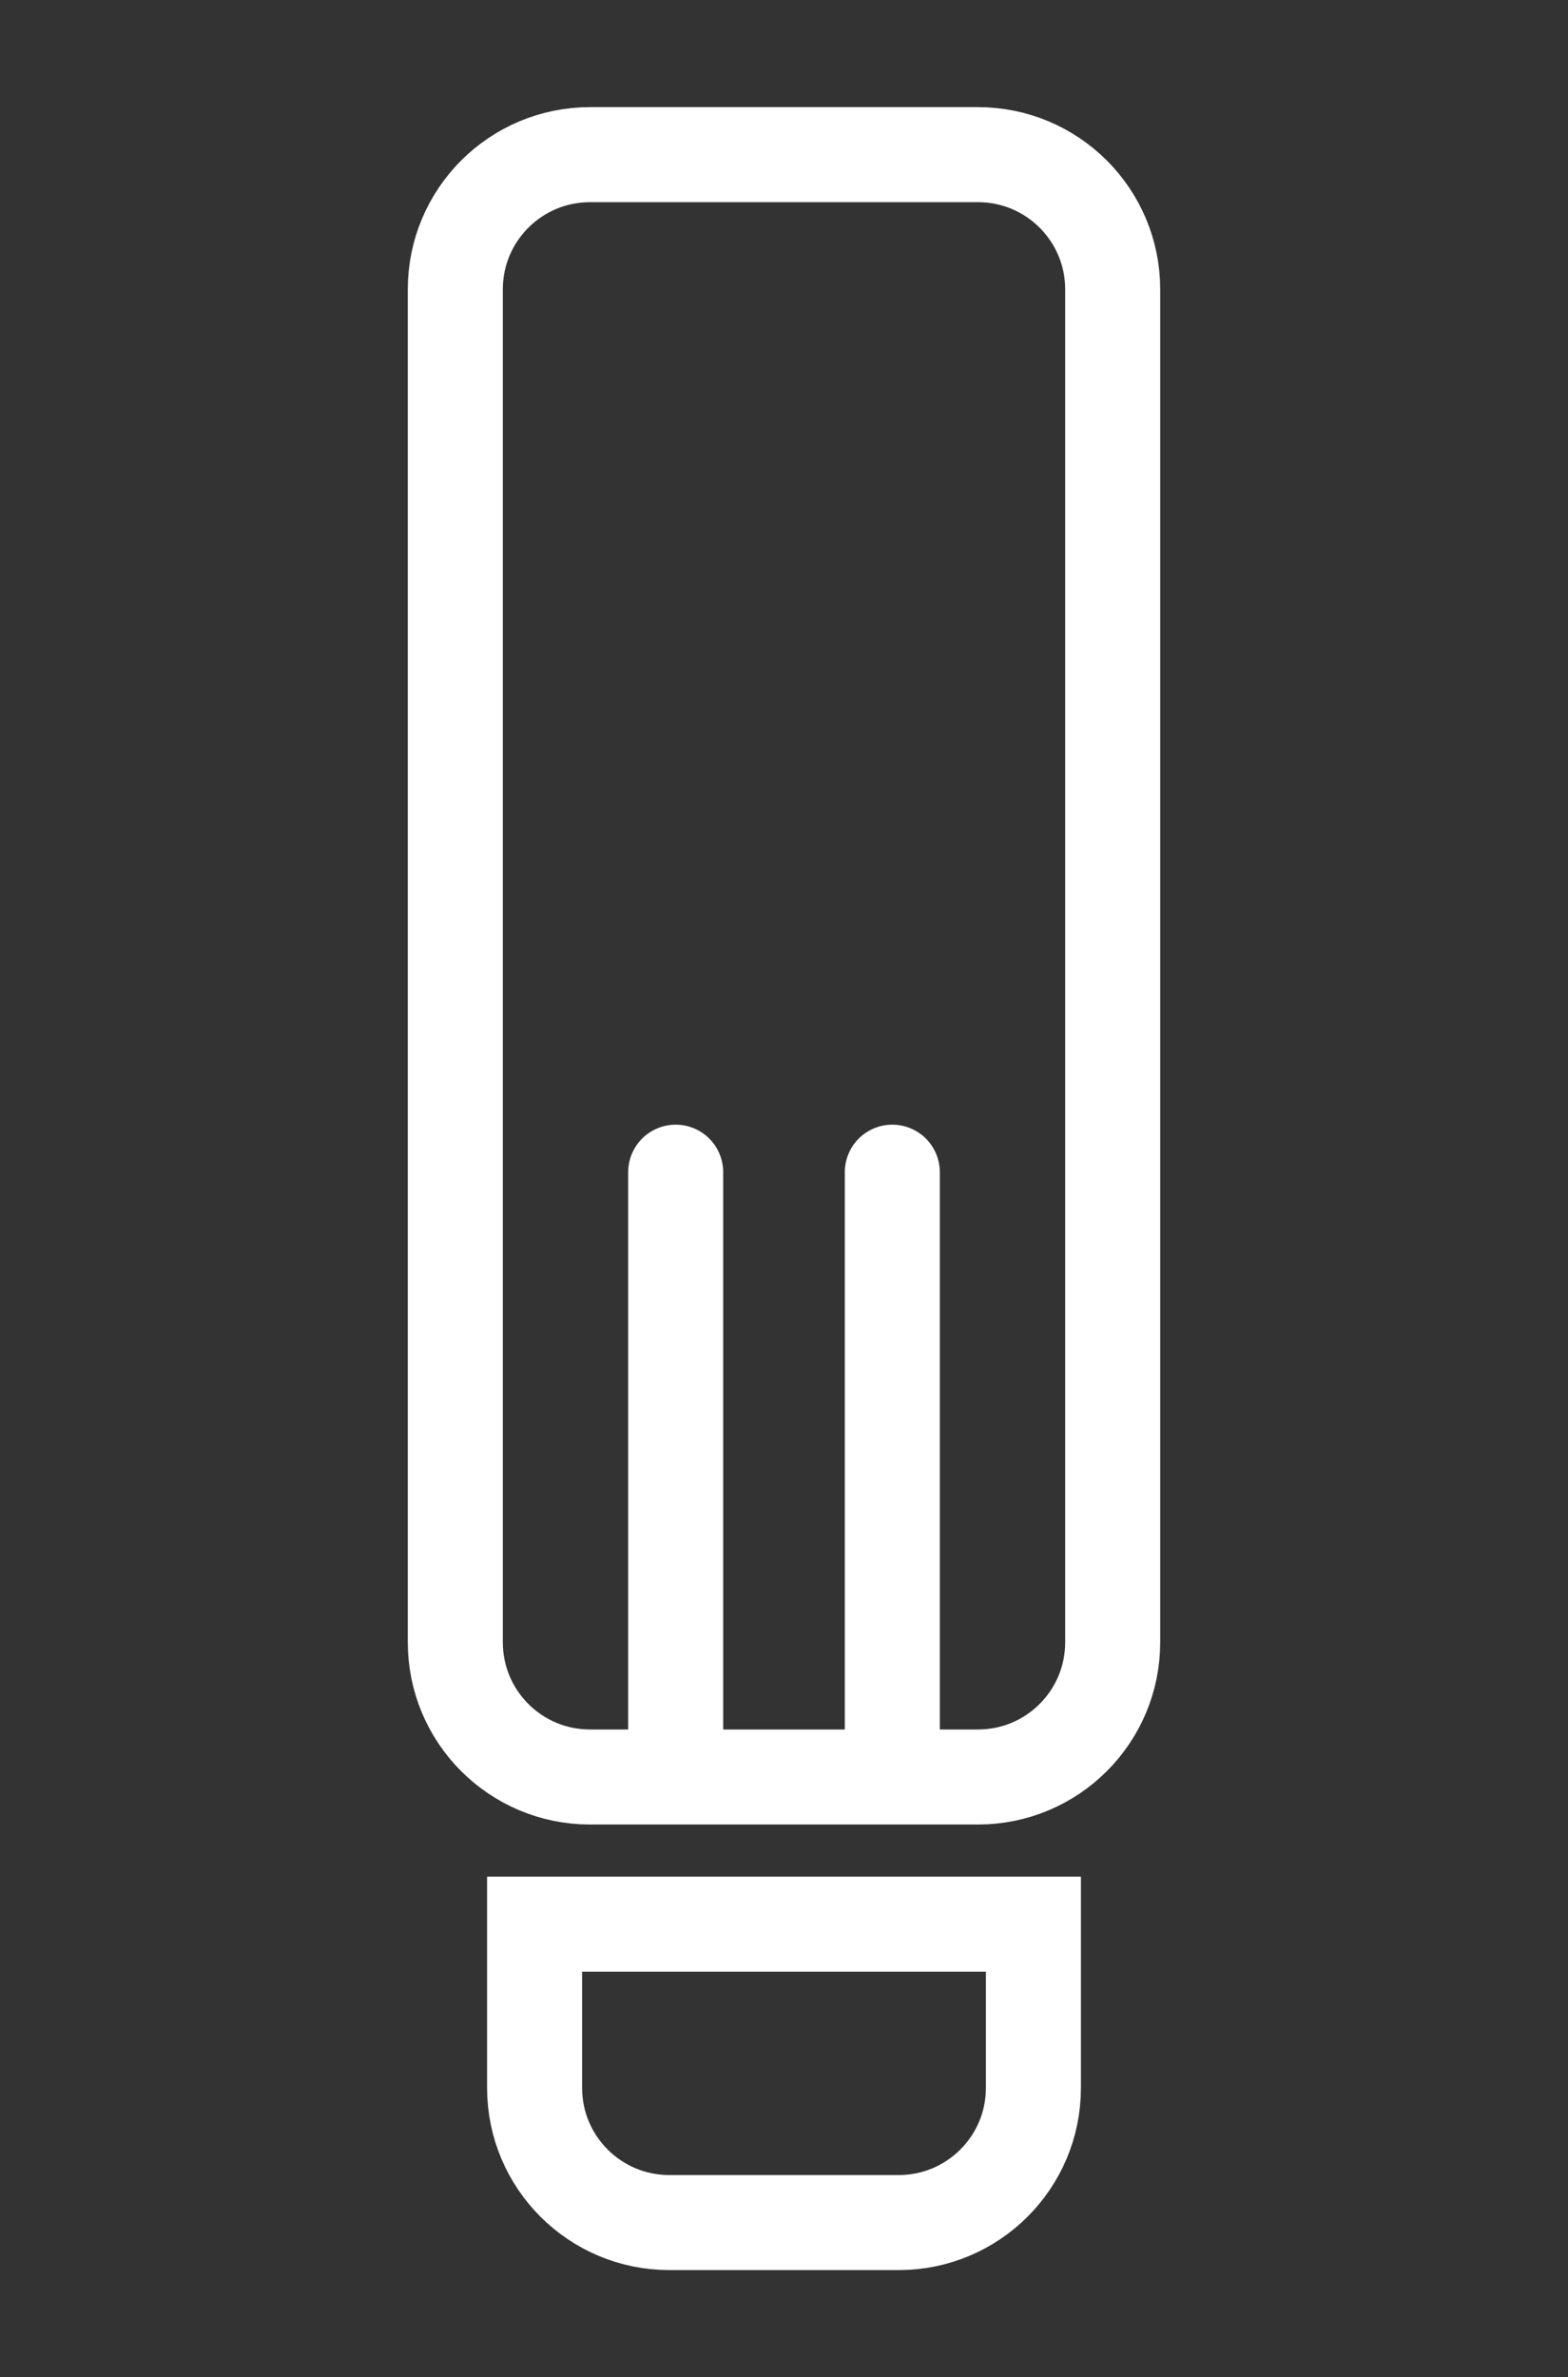 <?xml version="1.0" encoding="utf-8"?>
<!-- Generator: Adobe Illustrator 15.0.1, SVG Export Plug-In . SVG Version: 6.00 Build 0)  -->
<!DOCTYPE svg PUBLIC "-//W3C//DTD SVG 1.1//EN" "http://www.w3.org/Graphics/SVG/1.1/DTD/svg11.dtd">
<svg version="1.1" id="Calque_1" xmlns="http://www.w3.org/2000/svg" xmlns:xlink="http://www.w3.org/1999/xlink" x="0px" y="0px"
	 width="66px" height="100.064px" viewBox="0 0 66 100.064" enable-background="new 0 0 66 100.064" xml:space="preserve">
<rect x="0" y="0" width="66" height="100.064" fill="#333333" stroke="none"/>
<g>
	<path fill="none" stroke="#FFFFFF" stroke-width="4" stroke-miterlimit="10" d="M46.835,69.131c0,3.131-2.538,5.669-5.669,5.669
		H24.834c-3.131,0-5.669-2.538-5.669-5.669V12.179c0-3.131,2.538-5.669,5.669-5.669h16.332c3.131,0,5.669,2.538,5.669,5.669V69.131z
		"/>
	<g>
		
			<line fill="none" stroke="#FFFFFF" stroke-width="4" stroke-linecap="round" stroke-linejoin="round" stroke-miterlimit="10" x1="28.441" y1="74.27" x2="28.441" y2="49.341"/>
		
			<line fill="none" stroke="#FFFFFF" stroke-width="4" stroke-linecap="round" stroke-linejoin="round" stroke-miterlimit="10" x1="37.559" y1="74.27" x2="37.559" y2="49.341"/>
	</g>
	<path fill="none" stroke="#FFFFFF" stroke-width="4" stroke-miterlimit="10" d="M43.498,80.994v6.892
		c0,3.131-2.538,5.669-5.67,5.669h-9.657c-3.131,0-5.669-2.538-5.669-5.669v-6.892H43.498z"/>
</g>
<g>
	<path fill="none" stroke="#FFFFFF" stroke-width="4" stroke-miterlimit="10" d="M208.757,50.631
		c0,7.793-6.314,14.113-14.104,14.113s-14.104-6.319-14.104-14.113c0-7.789,6.314-14.104,14.104-14.104
		S208.757,42.842,208.757,50.631z"/>
	<g>
		<path fill="none" stroke="#FFFFFF" stroke-width="4" stroke-miterlimit="10" d="M200.205,30.279h1.947V9.006h-15v21.273h1.947
			c1.771-0.483,3.628-0.763,5.553-0.763S198.434,29.796,200.205,30.279z"/>
	</g>
	<path fill="none" stroke="#FFFFFF" stroke-width="4" stroke-miterlimit="10" d="M194.653,36.527
		c7.789,0,14.104,6.314,14.104,14.104c0,7.794-6.314,14.113-14.104,14.113s-14.104-6.319-14.104-14.113
		C180.55,42.842,186.864,36.527,194.653,36.527z"/>
	<g>
		<path fill="none" stroke="#FFFFFF" stroke-width="4" stroke-miterlimit="10" d="M174.868,45.079v-1.947h-12.763v15.004h12.763
			v-1.948c-0.483-1.773-0.763-3.63-0.763-5.556C174.105,48.707,174.385,46.851,174.868,45.079z"/>
	</g>
	<g>
		<path fill="none" stroke="#FFFFFF" stroke-width="4" stroke-miterlimit="10" d="M189.102,70.996h-1.947v21.275h15V70.996h-1.947
			c-1.771,0.483-3.628,0.764-5.553,0.764S190.873,71.479,189.102,70.996z"/>
	</g>
</g>
<g>
	<path fill="none" stroke="#FFFFFF" stroke-width="4" stroke-miterlimit="10" d="M469.125,47.024
		c-1.992,1.993-1.992,5.223,0.001,7.217l18.719,18.732V28.304L469.125,47.024z"/>
	<path fill="none" stroke="#FFFFFF" stroke-width="4" stroke-miterlimit="10" d="M518.49,47.024l-18.72-18.72v44.669l18.72-18.732
		C520.482,52.247,520.482,49.017,518.49,47.024z"/>
</g>
</svg>
